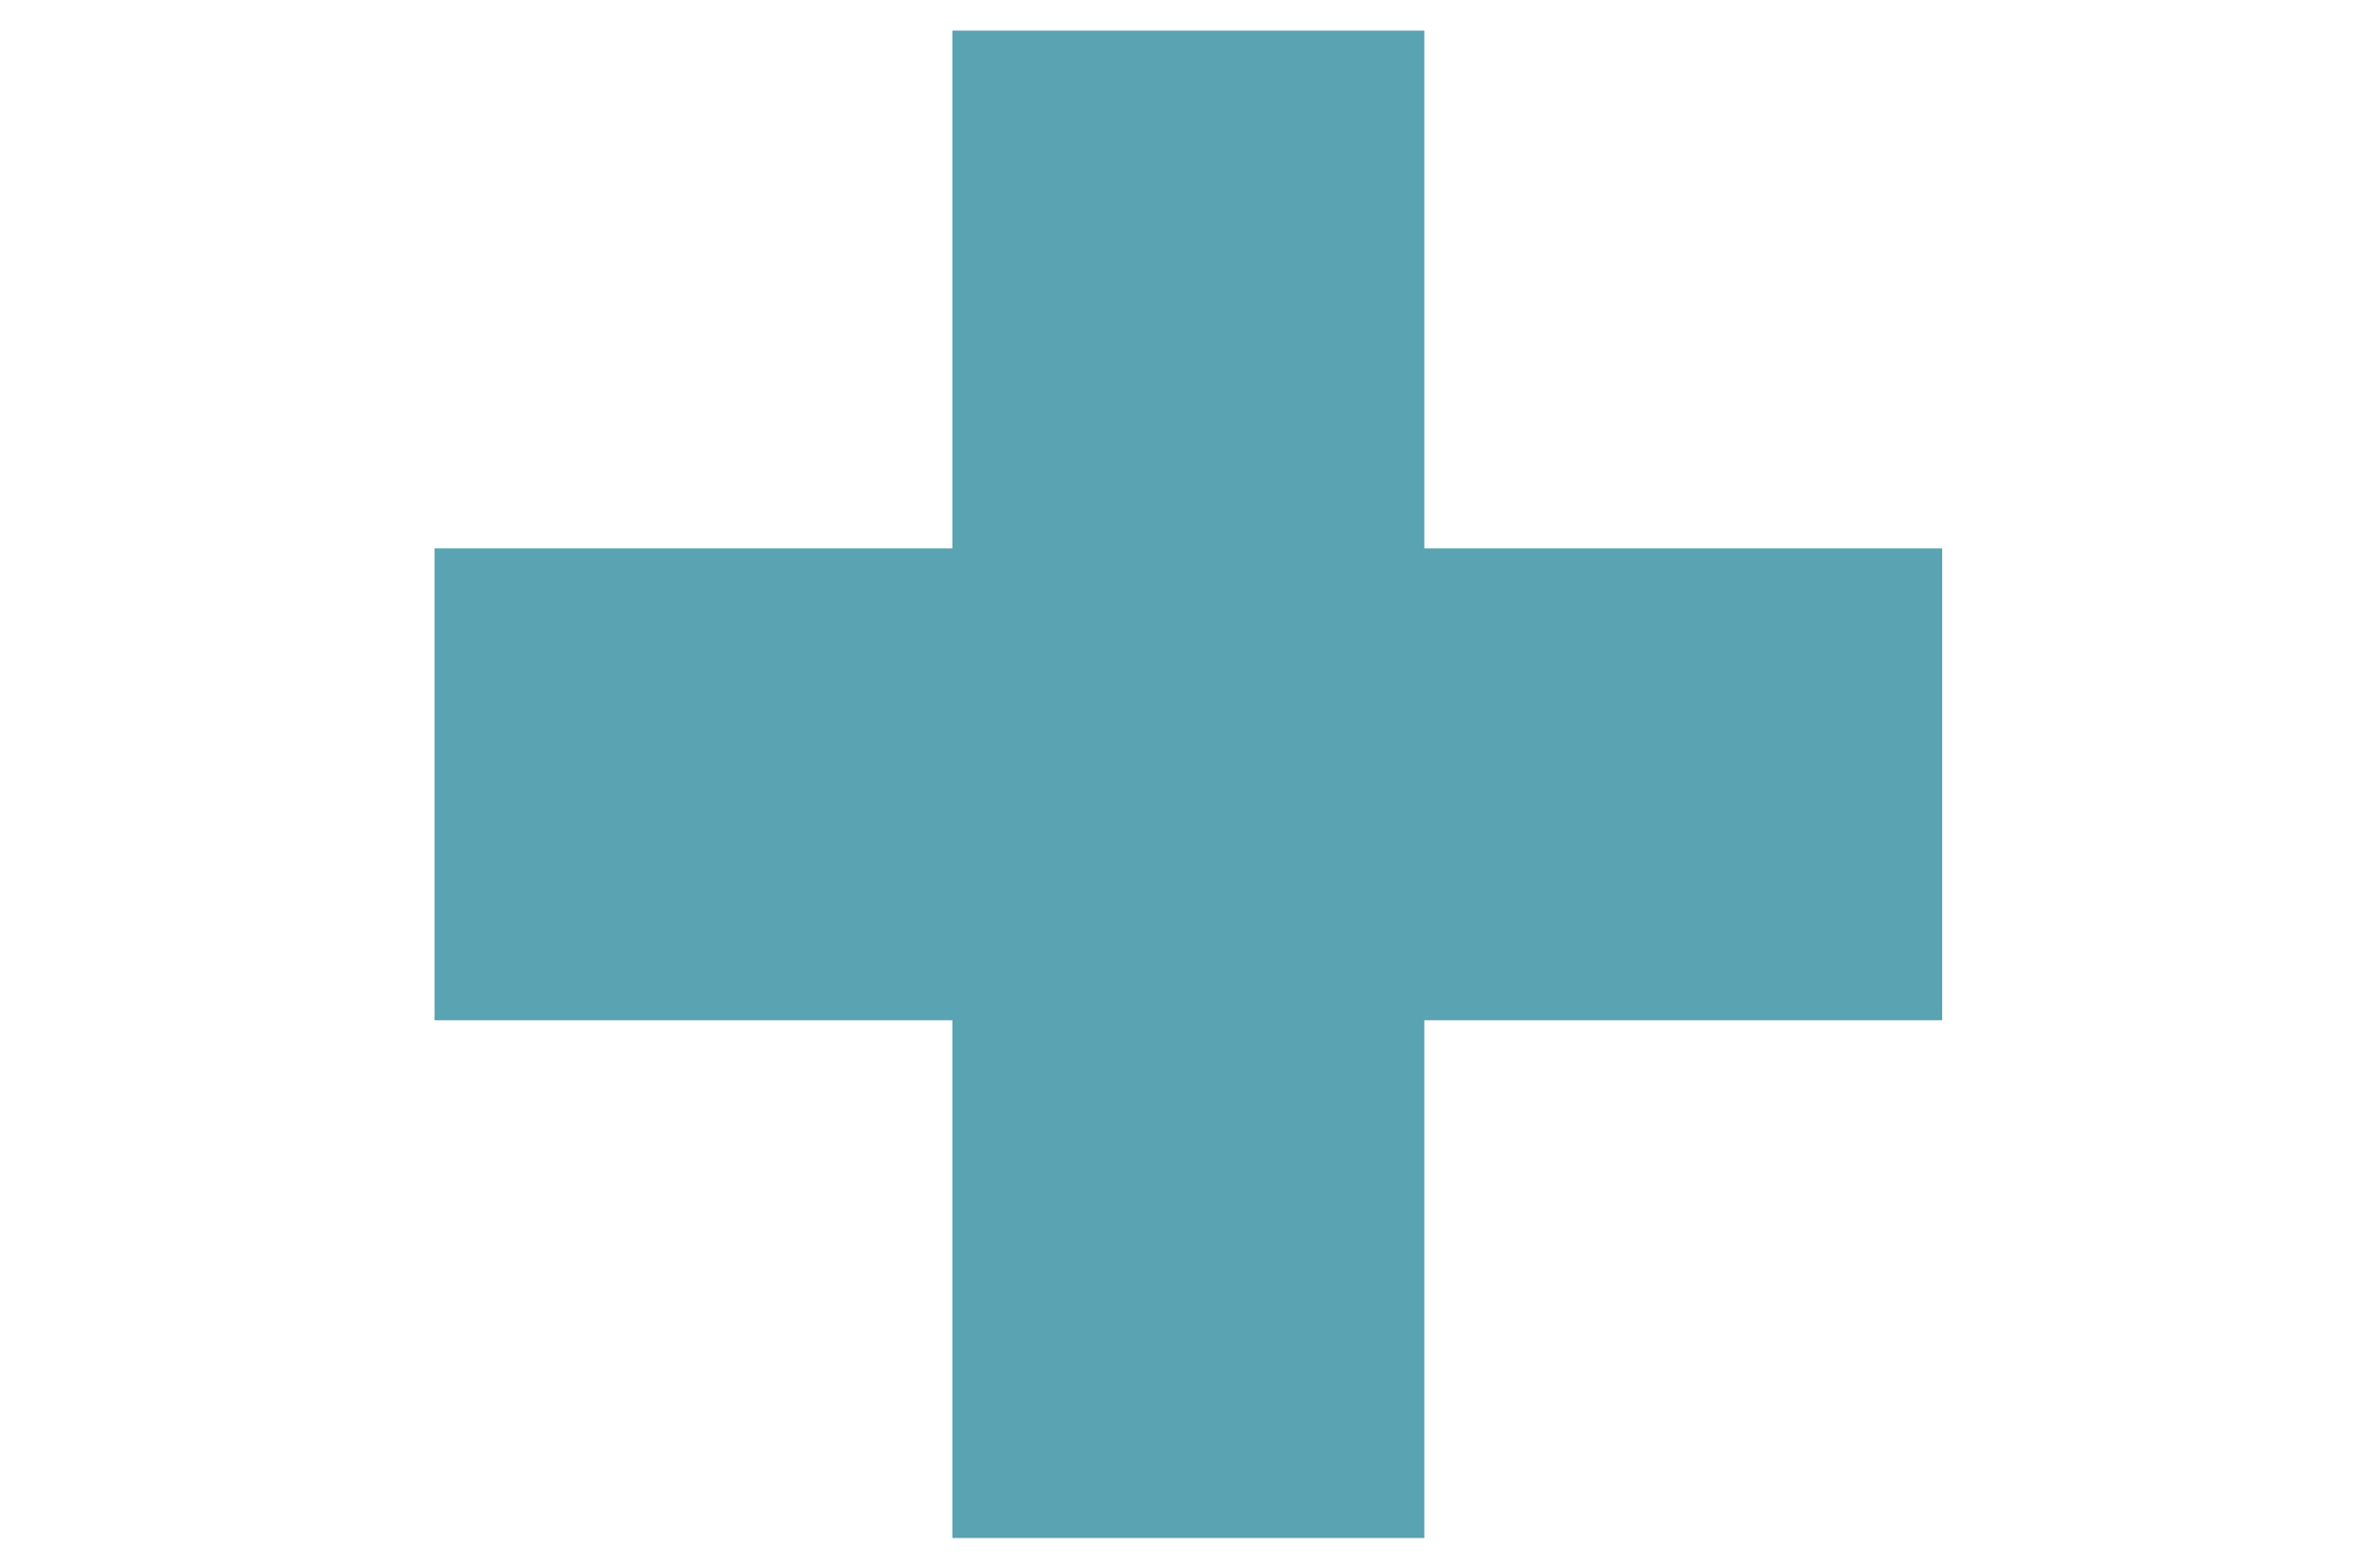 <?xml version="1.0" encoding="utf-8"?>
<!-- Generator: Adobe Illustrator 15.0.0, SVG Export Plug-In . SVG Version: 6.00 Build 0)  -->
<!DOCTYPE svg PUBLIC "-//W3C//DTD SVG 1.0//EN" "http://www.w3.org/TR/2001/REC-SVG-20010904/DTD/svg10.dtd">
<svg version="1.0" id="Layer_1" xmlns="http://www.w3.org/2000/svg" xmlns:xlink="http://www.w3.org/1999/xlink" x="0px" y="0px"
	 width="455.128px" height="300px" viewBox="0 0 455.128 300" enable-background="new 0 0 455.128 300" xml:space="preserve">
<polygon fill="#59A3B2" points="371.557,104.927 272.489,104.927 272.489,5.858 182.196,5.858 182.196,104.927 83.127,104.927 
	83.127,195.218 182.196,195.218 182.196,294.286 272.489,294.286 272.489,195.218 371.557,195.218 "/>
</svg>
